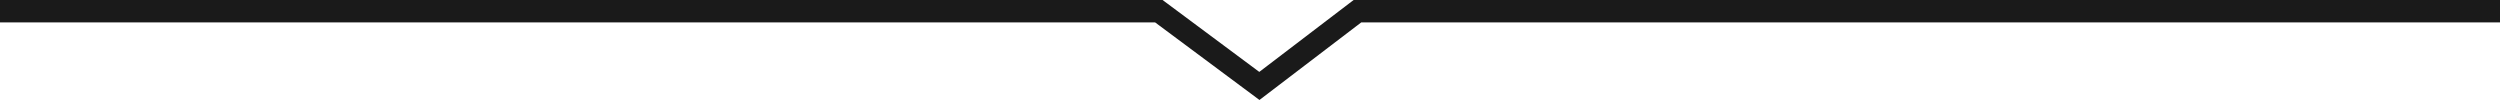 <svg xmlns="http://www.w3.org/2000/svg" width="223" height="8.918" viewBox="0 0 223 8.918">
  <path id="パス_2212" data-name="パス 2212" d="M0,0H103.37l8.966,6.666L121.082,0H223" transform="translate(0 1)" fill="none" stroke="#1a1a1a" stroke-width="2"/>
</svg>
